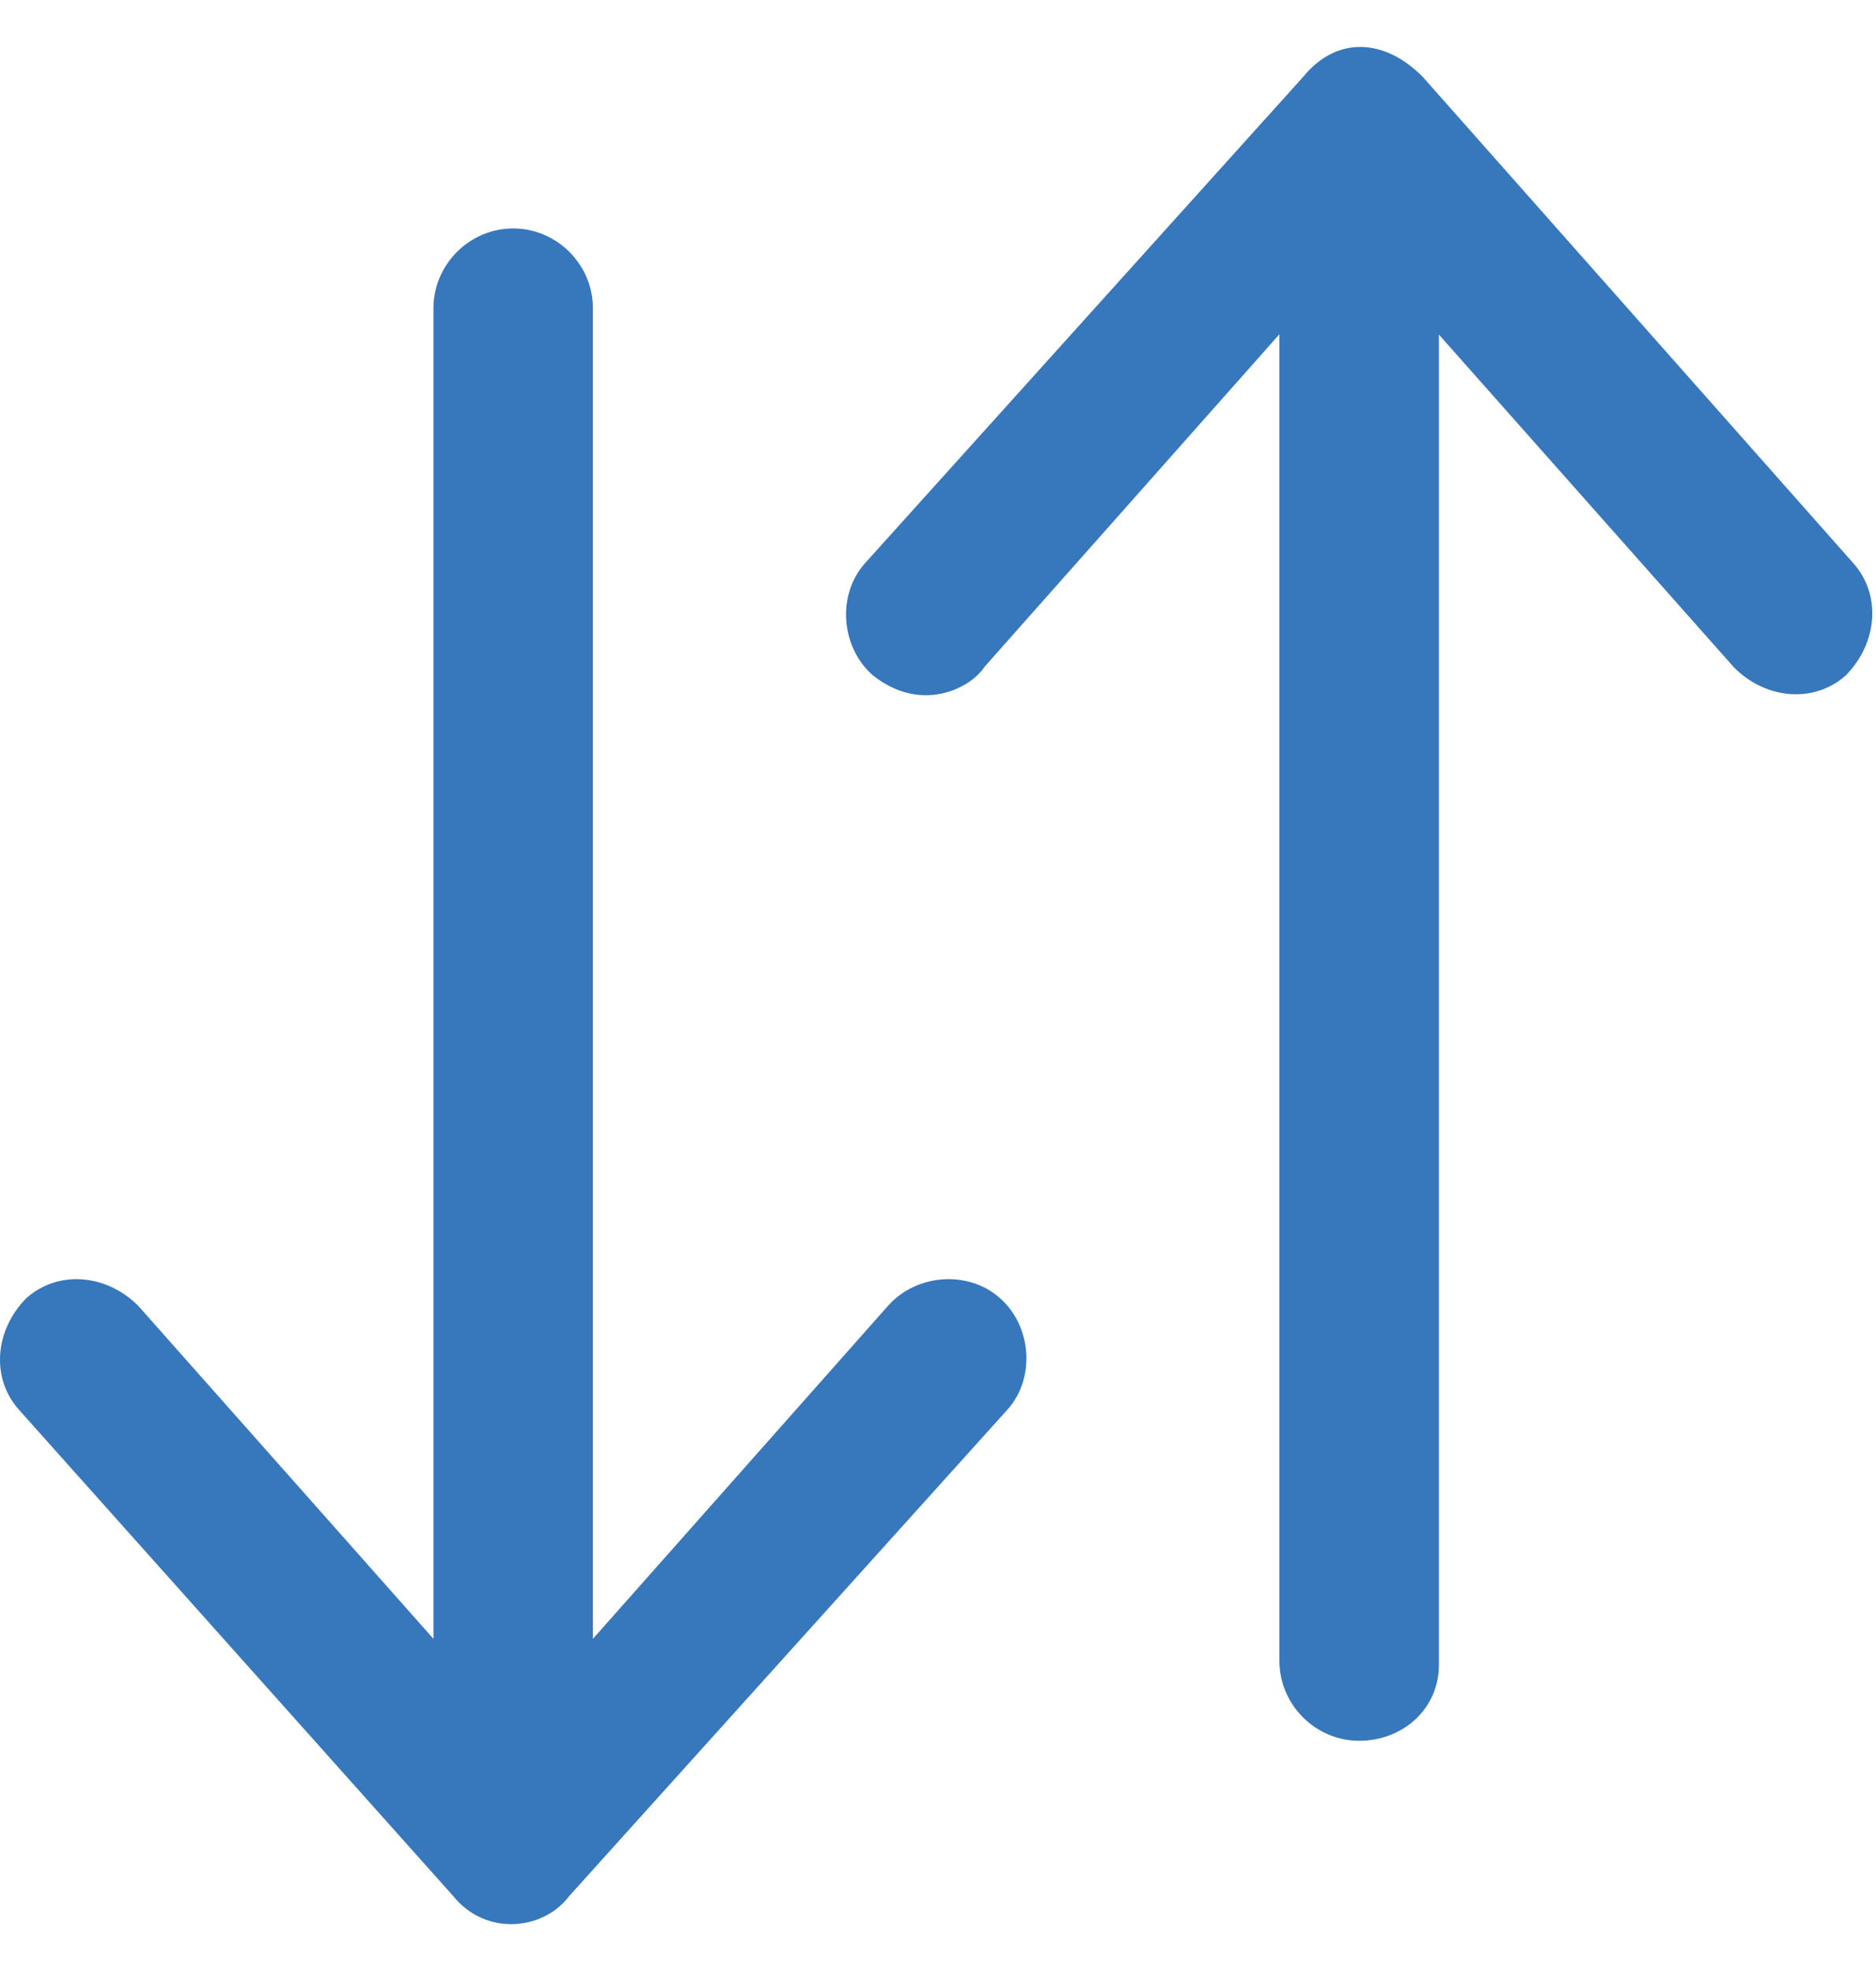 <svg width="20" height="21" viewBox="0 0 20 21" fill="none" xmlns="http://www.w3.org/2000/svg">
<path d="M10.657 13.828C10.318 13.529 9.766 13.574 9.467 13.913L6.321 17.461V3.284C6.321 2.818 5.936 2.434 5.471 2.434C5.005 2.434 4.621 2.818 4.621 3.284V17.461L1.474 13.913C1.135 13.574 0.624 13.529 0.284 13.828C-0.055 14.167 -0.1 14.678 0.199 15.017L4.833 20.203C5.18 20.632 5.793 20.567 6.067 20.203L10.742 15.017C11.041 14.682 11 14.126 10.657 13.828Z" fill="#3777BC"/>
<path d="M19.762 6.005L15.168 0.819C14.76 0.406 14.249 0.382 13.893 0.819L9.218 6.005C8.92 6.344 8.965 6.896 9.304 7.194C9.827 7.611 10.354 7.325 10.493 7.108L13.64 3.561V17.697C13.64 18.163 14.024 18.547 14.49 18.547C14.956 18.547 15.34 18.208 15.34 17.738V3.565L18.487 7.112C18.826 7.452 19.337 7.497 19.676 7.198C20.015 6.855 20.06 6.344 19.762 6.005Z" fill="#3777BC"/>
</svg>
